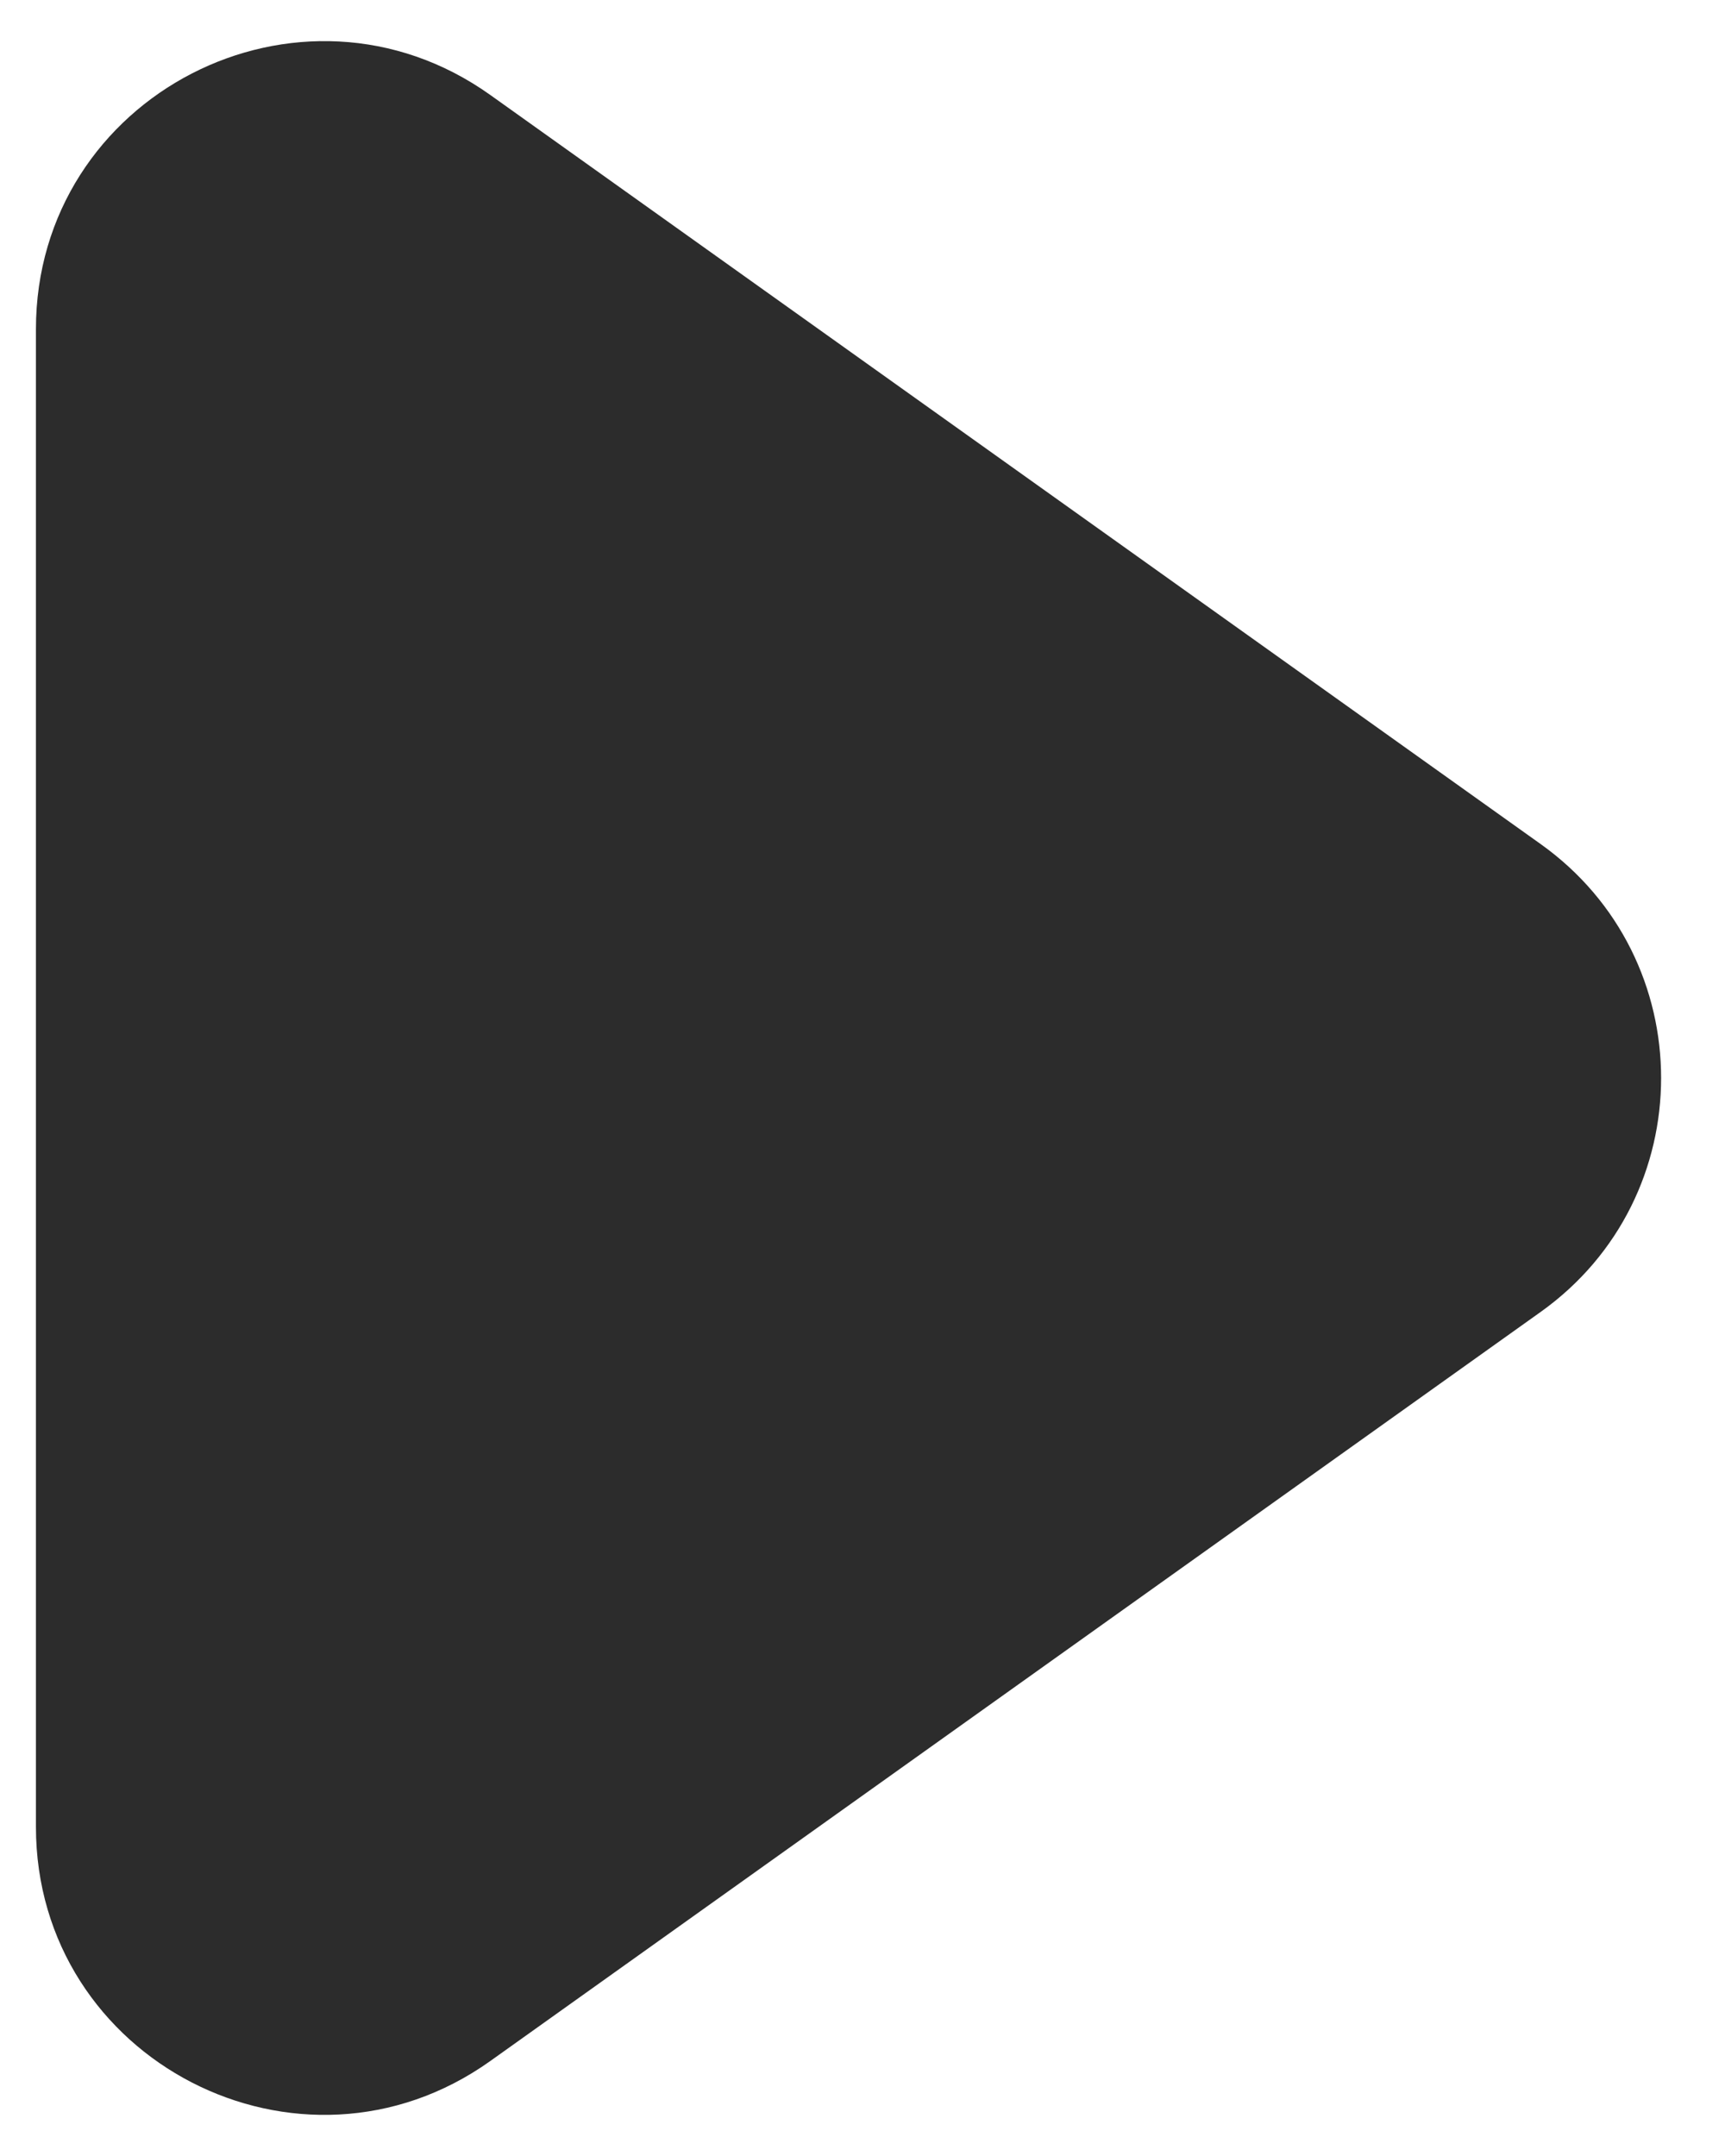 <?xml version="1.0" encoding="UTF-8"?> <svg xmlns="http://www.w3.org/2000/svg" width="12" height="15" viewBox="0 0 12 15" fill="none"> <path d="M10.717 5.872C11.835 6.669 11.835 8.331 10.717 9.128L3.411 14.339C2.087 15.283 0.25 14.336 0.25 12.71L0.25 2.29C0.25 0.664 2.087 -0.283 3.411 0.661L10.717 5.872Z" fill="#2C2C2C"></path> </svg> 